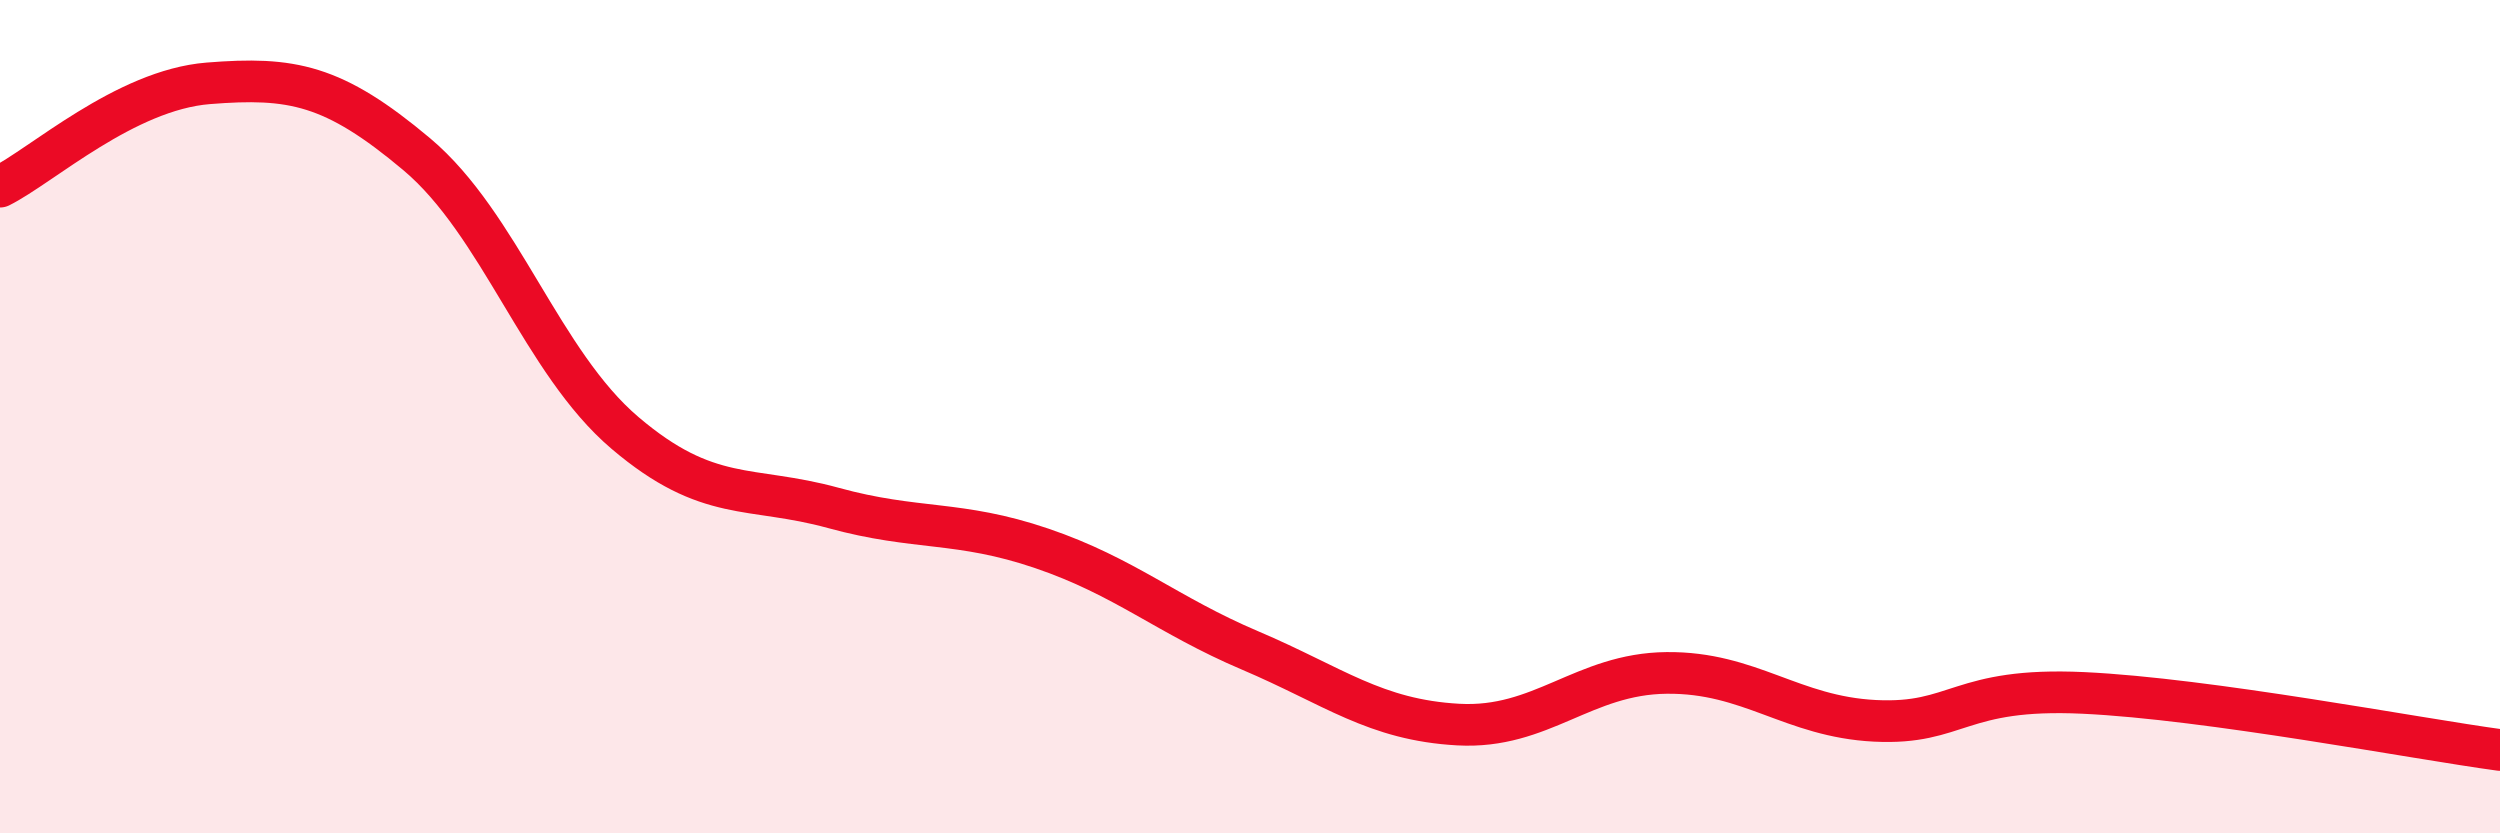
    <svg width="60" height="20" viewBox="0 0 60 20" xmlns="http://www.w3.org/2000/svg">
      <path
        d="M 0,4.48 C 1,3.98 3,2.16 5,2 C 7,1.84 8,2.02 10,3.7 C 12,5.38 13,8.69 15,10.39 C 17,12.09 18,11.64 20,12.19 C 22,12.74 23,12.48 25,13.16 C 27,13.84 28,14.76 30,15.61 C 32,16.46 33,17.28 35,17.39 C 37,17.5 38,16.17 40,16.15 C 42,16.13 43,17.2 45,17.3 C 47,17.4 47,16.49 50,16.63 C 53,16.77 58,17.73 60,18L60 20L0 20Z"
        fill="#EB0A25"
        opacity="0.1"
        stroke-linecap="round"
        stroke-linejoin="round"
      />
      <path
        d="M 0,4.48 C 1,3.98 3,2.16 5,2 C 7,1.84 8,2.02 10,3.7 C 12,5.38 13,8.69 15,10.39 C 17,12.09 18,11.64 20,12.19 C 22,12.74 23,12.48 25,13.16 C 27,13.84 28,14.76 30,15.61 C 32,16.46 33,17.28 35,17.39 C 37,17.5 38,16.17 40,16.15 C 42,16.13 43,17.2 45,17.3 C 47,17.4 47,16.49 50,16.63 C 53,16.77 58,17.73 60,18"
        stroke="#EB0A25"
        stroke-width="1"
        fill="none"
        stroke-linecap="round"
        stroke-linejoin="round"
      />
    </svg>
  